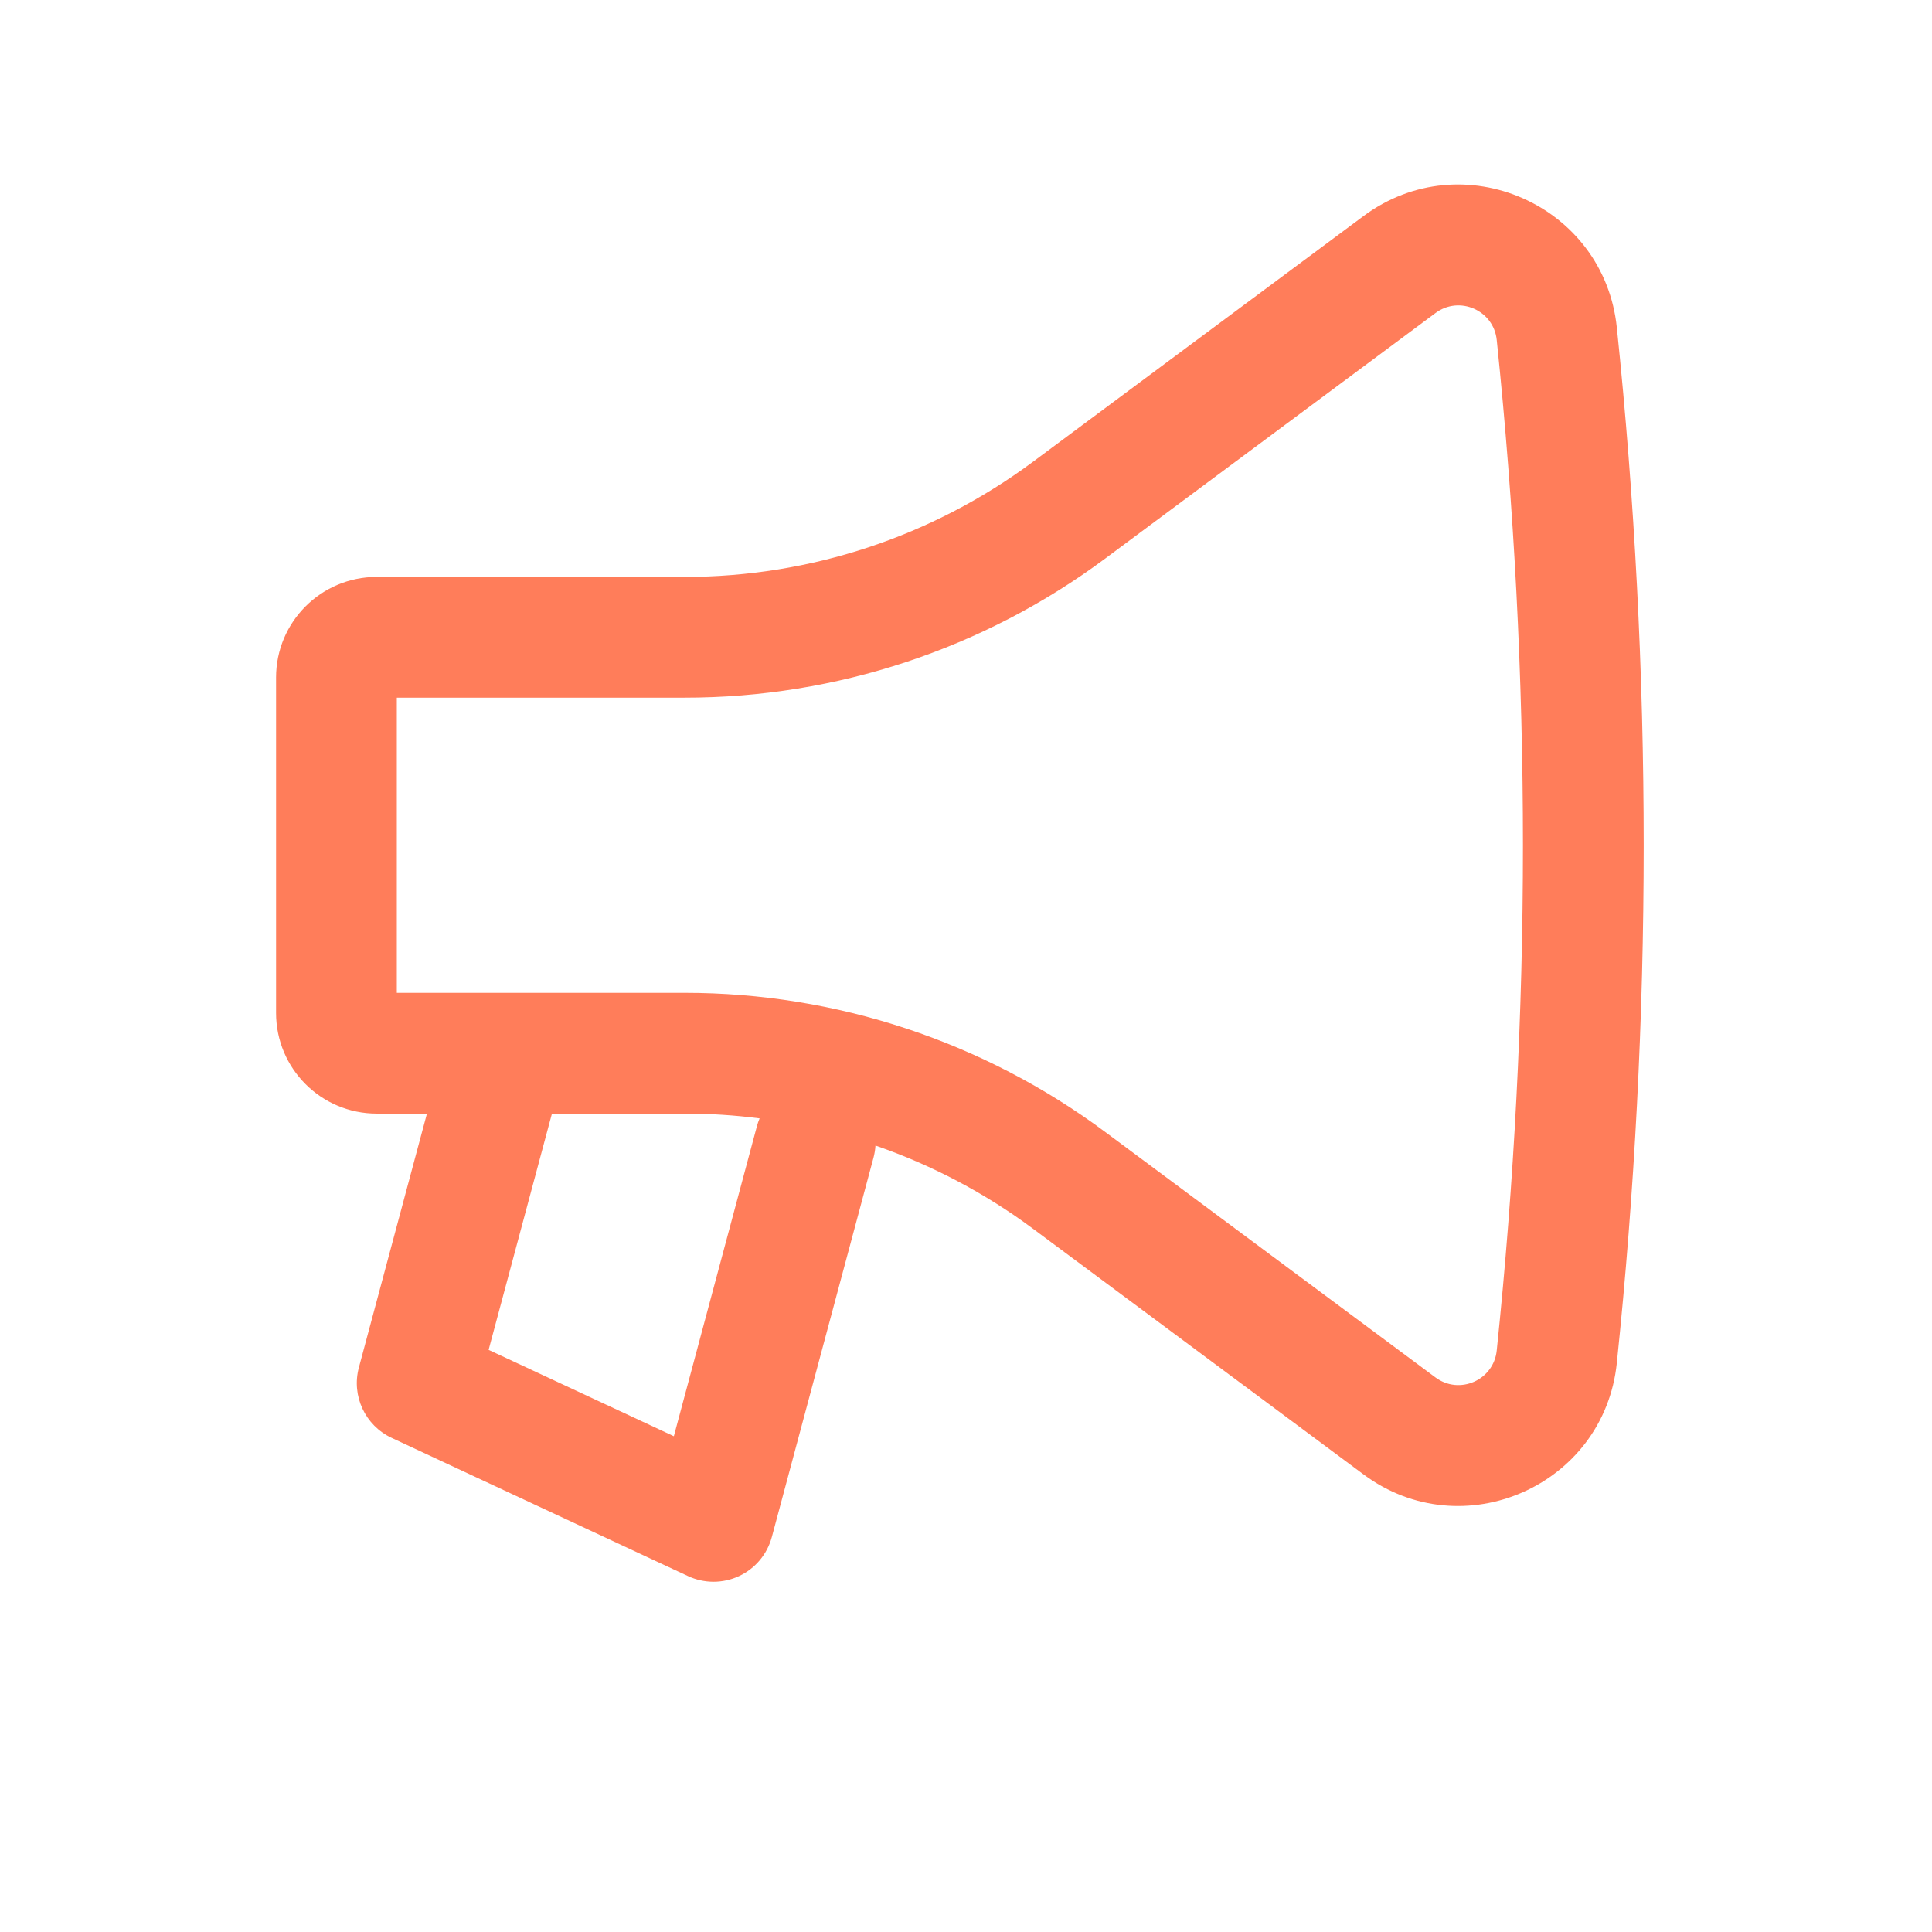 <svg width="64" height="64" viewBox="0 0 64 64" fill="none" xmlns="http://www.w3.org/2000/svg">
<g id="Outline/Communication/Bullhorn">
<path id="Icon" fill-rule="evenodd" clip-rule="evenodd" d="M53.559 45.153C54.746 33.748 54.746 22.252 53.559 10.847C53.136 6.78 48.447 4.72 45.166 7.159L34.223 15.294C30.888 17.773 26.844 19.111 22.689 19.111H12.478C10.637 19.111 9.145 20.603 9.145 22.444V33.556C9.145 35.396 10.637 36.889 12.478 36.889H14.143L11.888 45.302C11.637 46.239 12.095 47.222 12.975 47.632L22.791 52.21C23.327 52.46 23.946 52.46 24.482 52.21C25.018 51.96 25.415 51.486 25.568 50.915L28.936 38.348C28.971 38.215 28.993 38.081 29.001 37.948C30.861 38.59 32.623 39.517 34.223 40.706L45.166 48.84C48.447 51.28 53.136 49.22 53.559 45.153ZM49.581 11.261C50.739 22.39 50.739 33.61 49.581 44.739C49.479 45.722 48.345 46.22 47.552 45.63L36.609 37.496C32.585 34.504 27.704 32.889 22.689 32.889L13.145 32.889L13.145 23.111H22.689C27.704 23.111 32.585 21.496 36.609 18.504L47.552 10.37C48.345 9.78 49.479 10.278 49.581 11.261ZM25.163 37.048C24.346 36.942 23.52 36.889 22.689 36.889H18.284L16.186 44.716L22.322 47.577L25.072 37.313C25.096 37.221 25.127 37.133 25.163 37.048Z" fill="#FF7D5A"/>
</g>
</svg>

